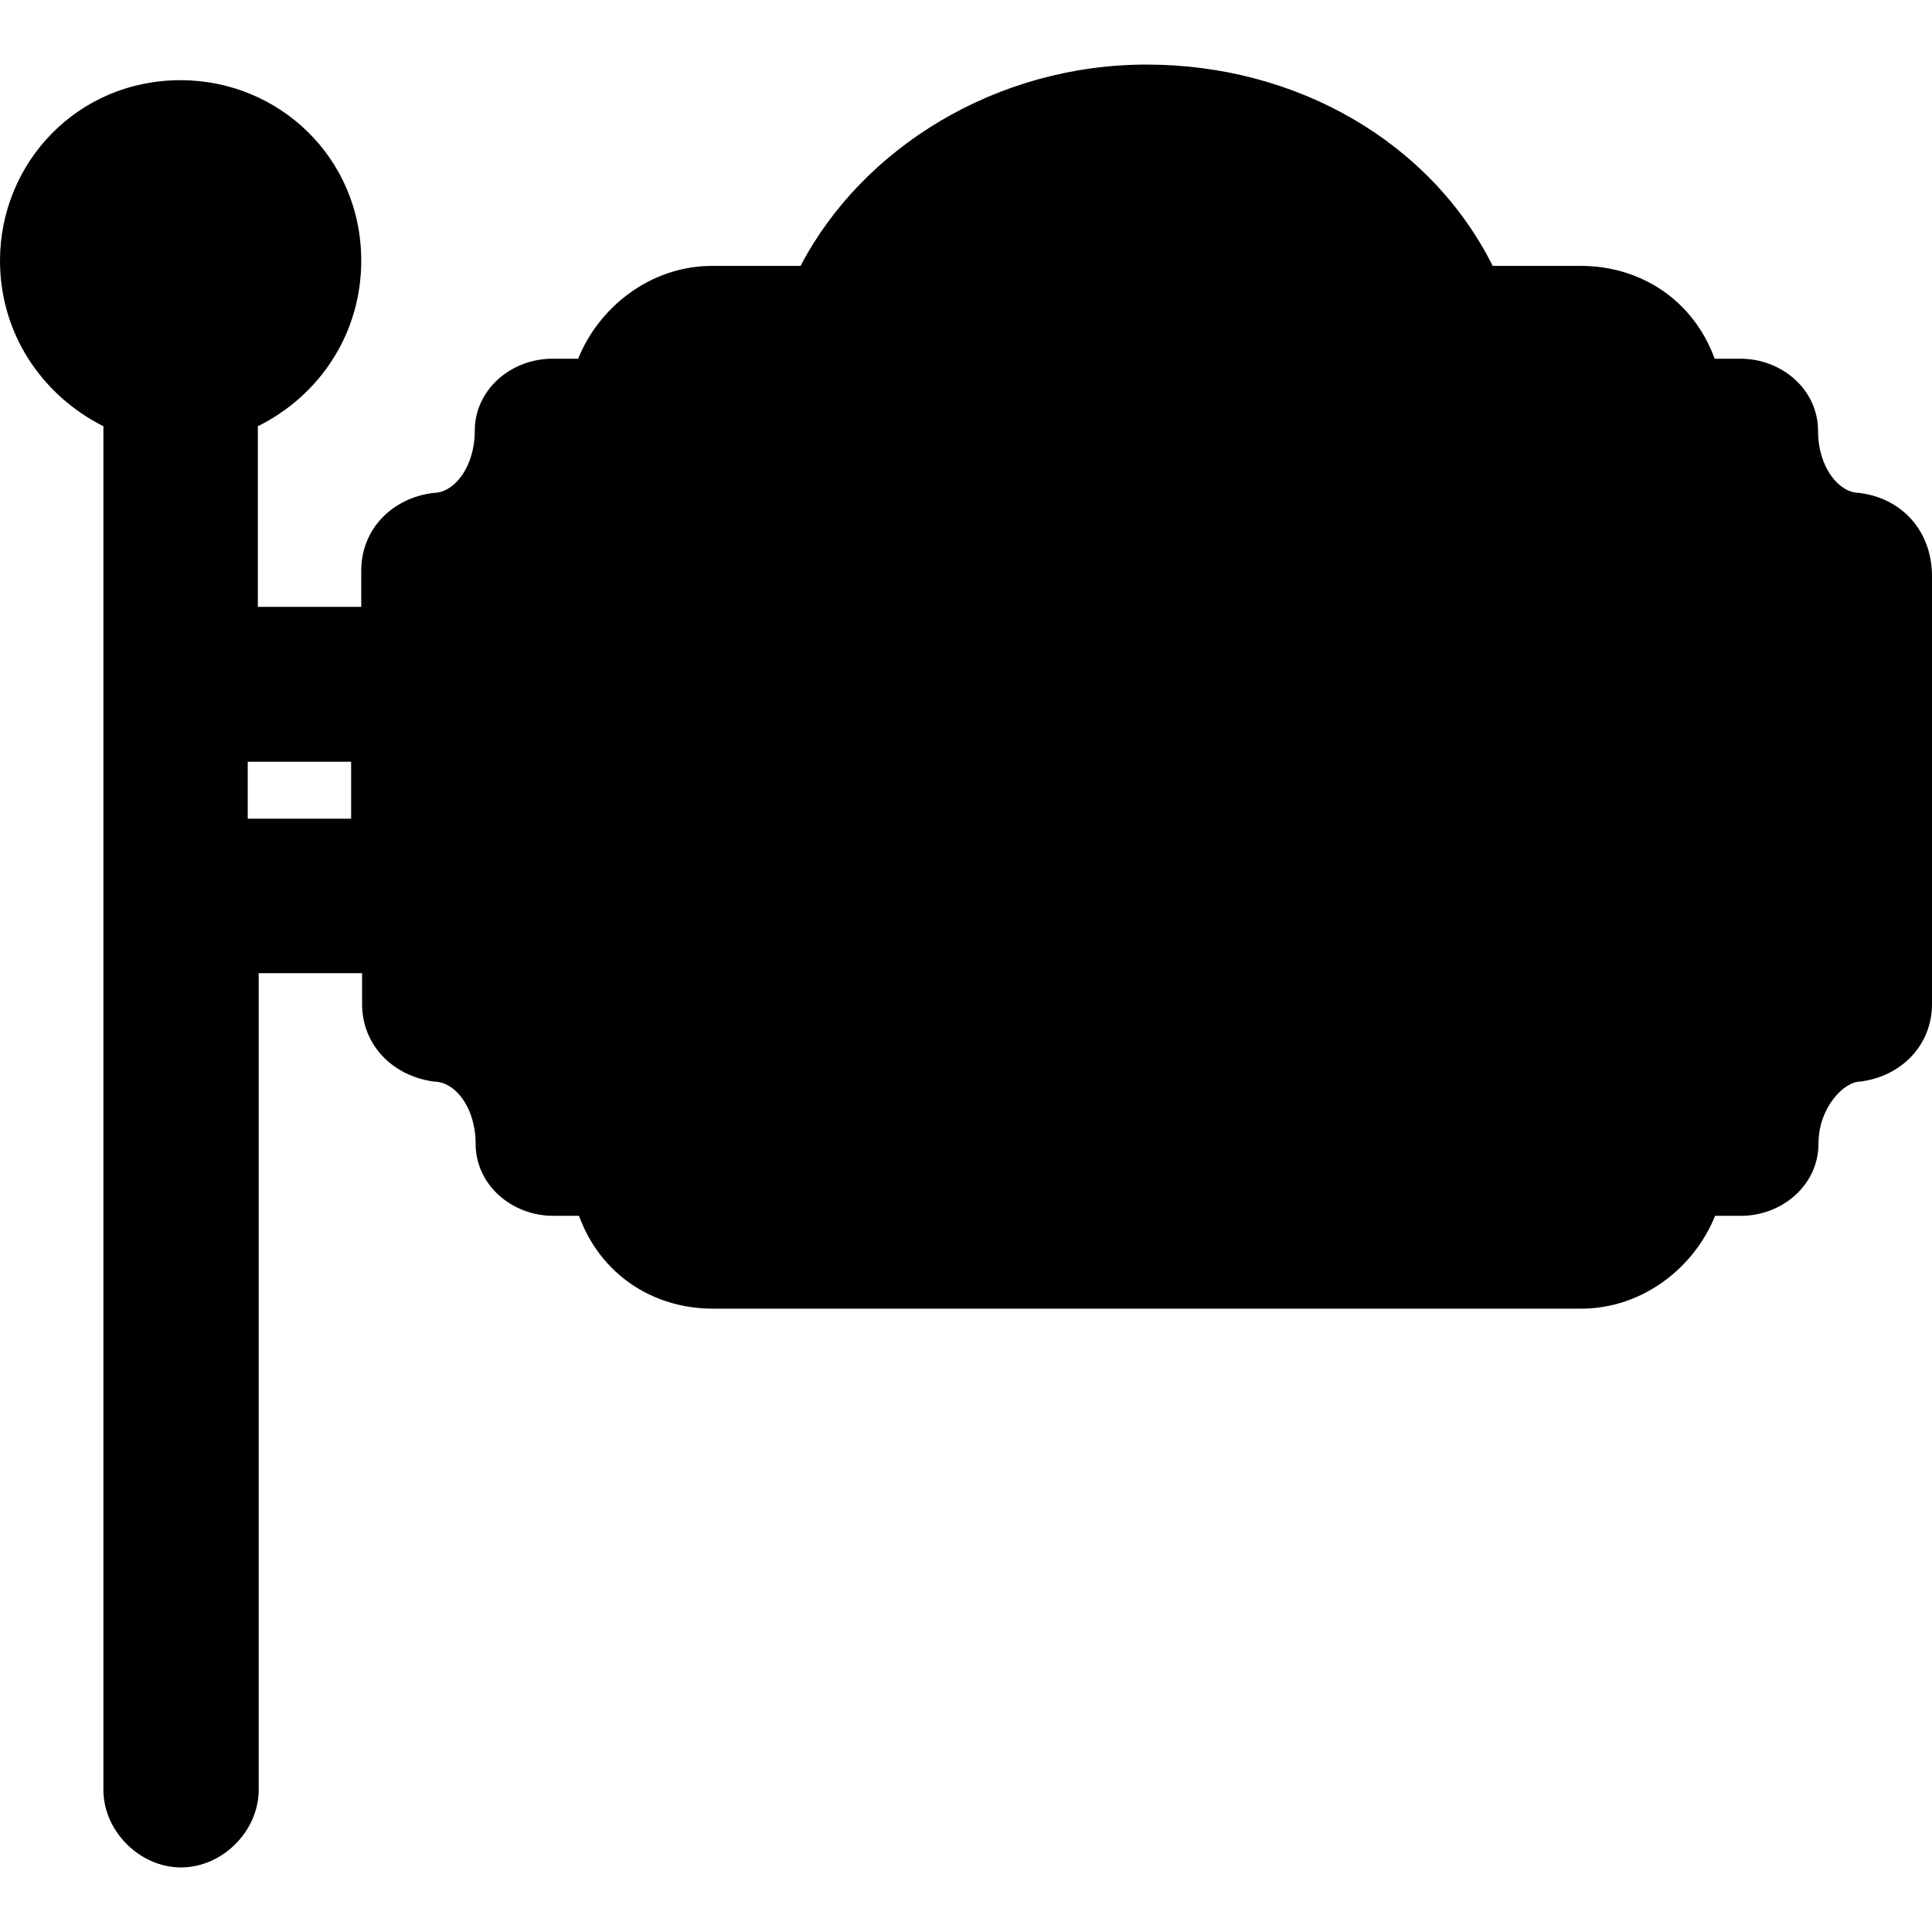 <?xml version="1.0" encoding="iso-8859-1"?>
<!-- Uploaded to: SVG Repo, www.svgrepo.com, Generator: SVG Repo Mixer Tools -->
<!DOCTYPE svg PUBLIC "-//W3C//DTD SVG 1.1//EN" "http://www.w3.org/Graphics/SVG/1.1/DTD/svg11.dtd">
<svg fill="#000000" version="1.1" id="Capa_1" xmlns="http://www.w3.org/2000/svg" xmlns:xlink="http://www.w3.org/1999/xlink" 
	 width="800px" height="800px" viewBox="0 0 457.801 457.8"
	 xml:space="preserve">
<g>
	<g>
		<path d="M440.6,116.8c-4.898,0-9.8-6.1-9.8-14.7c0-9.8-8.6-17.1-18.399-17.1H406.3c-4.899-13.5-17.1-22-31.8-22h-20.8
			c-14.7-29.4-46.5-47.7-82-47.7s-67.3,19.6-82,47.7h-20.9c-14.7,0-26.9,9.8-31.8,22h-6.1c-9.8,0-18.4,7.3-18.4,17.1
			c0,8.6-4.9,14.7-9.8,14.7c-9.8,1.2-17.1,8.6-17.1,18.4v8.6H61.1V101c14.7-7.3,24.5-22,24.5-39.2C85.6,37.3,66,19,42.8,19
			C18.3,19,0,38.6,0,61.8C0,78.9,9.8,93.6,24.5,101v323.1c0,9.8,8.6,18.4,18.4,18.4c9.8,0,18.4-8.602,18.4-18.4V230.6h24.5v7.3
			c0,9.802,7.3,17.102,17.1,18.4c4.9,0,9.8,6.1,9.8,14.7c0,9.8,8.6,17.1,18.4,17.1h6.1c4.9,13.5,17.1,22,31.8,22h205.6
			c14.7,0,26.9-9.8,31.801-22h6.101c9.8,0,18.399-7.3,18.399-17.1c0-8.602,6.101-14.7,9.801-14.7c9.8-1.2,17.1-8.6,17.1-18.4V136.4
			C457.7,125.4,450.3,118,440.6,116.8z M58.7,180.5h24.5V194H58.7V180.5z"/>
	</g>
</g>
</svg>